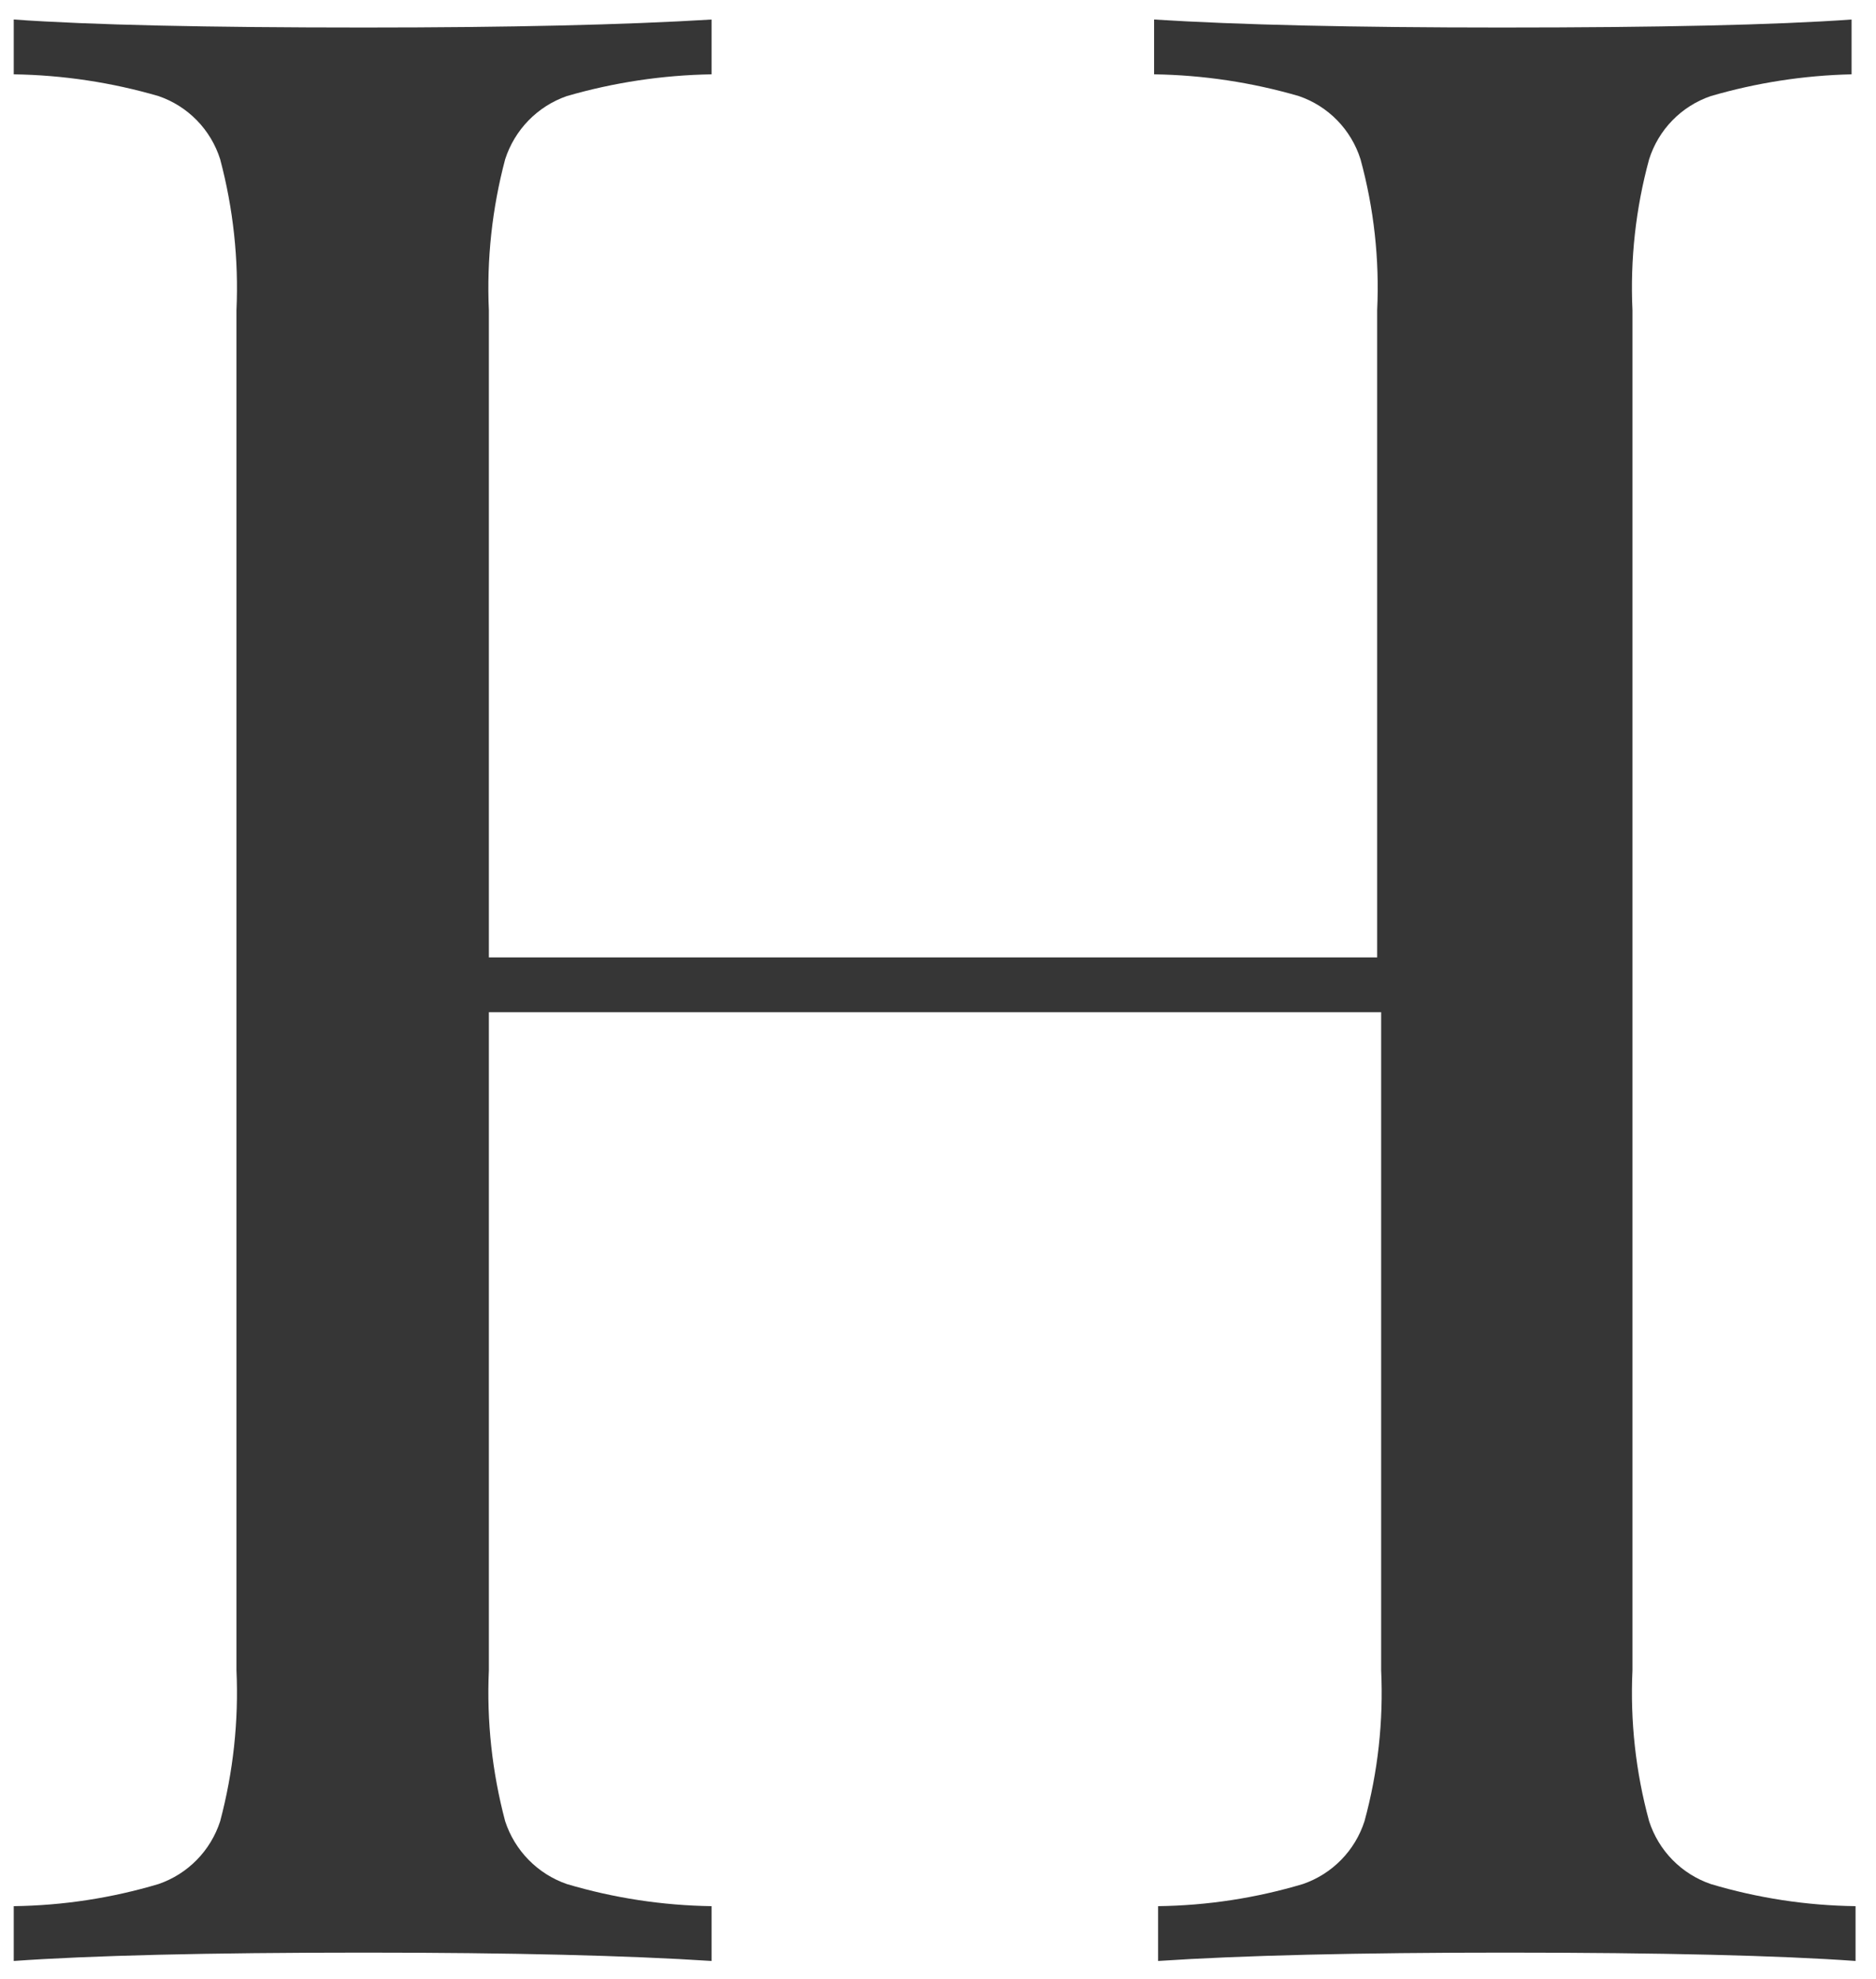 <?xml version="1.0" encoding="UTF-8"?> <svg xmlns="http://www.w3.org/2000/svg" width="91" height="96" viewBox="0 0 91 96" fill="none"> <path d="M82.981 4.662C82.279 4.903 81.643 5.305 81.125 5.837C80.606 6.369 80.219 7.016 79.995 7.725C79.344 10.108 79.072 12.58 79.187 15.048V81.011C79.072 83.479 79.344 85.951 79.995 88.334C80.223 89.039 80.611 89.682 81.129 90.21C81.648 90.739 82.282 91.139 82.981 91.38C85.263 92.062 87.627 92.424 90.008 92.454V95.112C86.302 94.848 80.628 94.707 73.022 94.707C65.855 94.707 60.239 94.842 56.176 95.112V92.454C58.556 92.424 60.921 92.062 63.202 91.38C63.902 91.139 64.536 90.739 65.054 90.21C65.573 89.682 65.961 89.039 66.188 88.334C66.839 85.951 67.112 83.479 66.996 81.011V49.094H23.714V81.011C23.603 83.478 23.87 85.948 24.504 88.334C24.734 89.038 25.123 89.679 25.641 90.207C26.159 90.736 26.792 91.137 27.49 91.38C29.772 92.059 32.136 92.42 34.517 92.454V95.112C30.441 94.848 24.838 94.707 17.671 94.707C10.047 94.707 4.391 94.848 0.667 95.112V92.454C3.047 92.423 5.412 92.062 7.693 91.38C8.393 91.139 9.027 90.739 9.545 90.21C10.064 89.682 10.452 89.039 10.68 88.334C11.314 85.948 11.581 83.478 11.47 81.011V15.048C11.581 12.581 11.314 10.111 10.68 7.725C10.456 7.016 10.069 6.369 9.55 5.837C9.031 5.305 8.395 4.903 7.693 4.662C5.409 3.996 3.046 3.641 0.667 3.605V0.947C4.391 1.211 10.047 1.335 17.671 1.335C24.697 1.335 30.312 1.205 34.517 0.947V3.605C32.138 3.644 29.775 3.999 27.49 4.662C26.79 4.906 26.156 5.31 25.638 5.841C25.12 6.373 24.732 7.018 24.504 7.725C23.87 10.111 23.603 12.581 23.714 15.048V46.436H66.803V15.048C66.919 12.58 66.646 10.108 65.995 7.725C65.771 7.016 65.384 6.369 64.866 5.837C64.347 5.305 63.711 4.903 63.009 4.662C60.724 3.996 58.361 3.64 55.982 3.605V0.947C60.046 1.205 65.661 1.335 72.828 1.335C80.434 1.335 86.108 1.211 89.815 0.947V3.605C87.501 3.657 85.204 4.013 82.981 4.662Z" fill="#363636"></path> </svg> 
